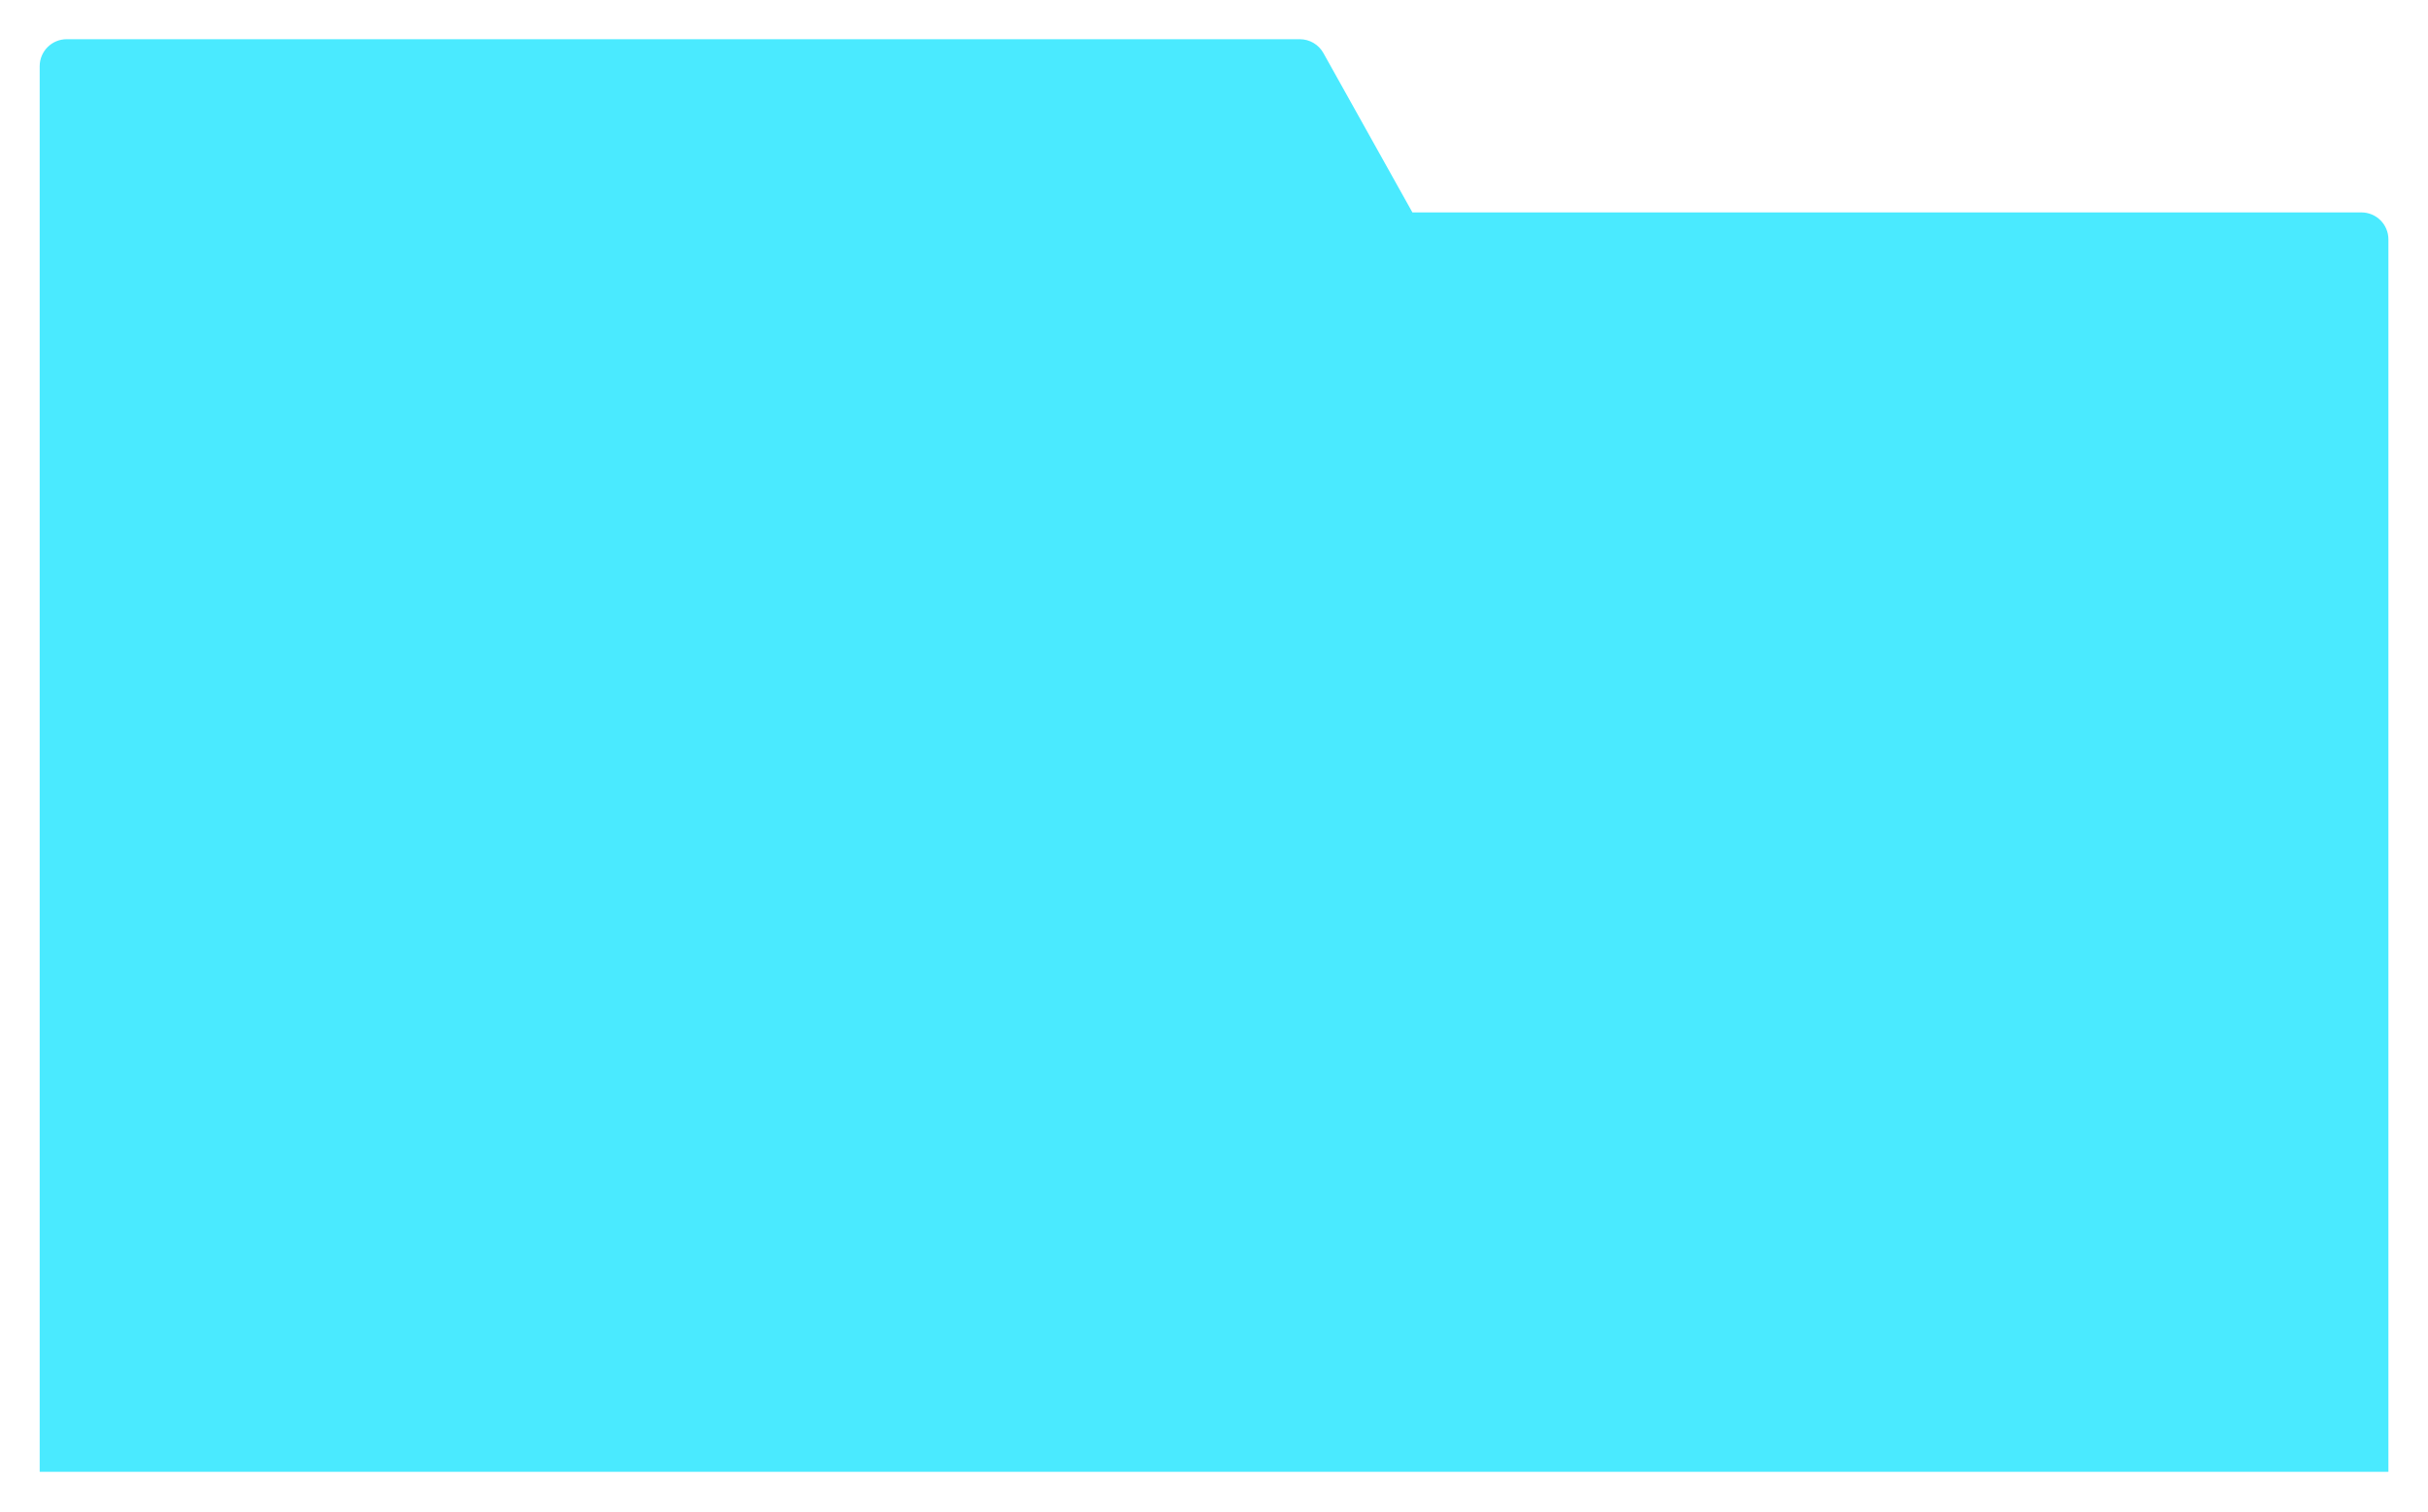 <?xml version="1.0" encoding="utf-8"?>
<svg xmlns="http://www.w3.org/2000/svg" fill="none" height="100%" overflow="visible" preserveAspectRatio="none" style="display: block;" viewBox="0 0 827 515" width="100%">
<g filter="url(#filter0_d_0_24)" id="Union">
<path d="M437.213 6C440.545 6 443.616 7.803 445.241 10.712L475.561 65H798.805C803.883 65 808 69.117 808 74.195V494H8V15.195C8 10.117 12.117 6 17.195 6H437.213Z" fill="#4AEAFF"/>
</g>
<defs>
<filter color-interpolation-filters="sRGB" filterUnits="userSpaceOnUse" height="513.747" id="filter0_d_0_24" width="825.747" x="0.644" y="0.483">
<feFlood flood-opacity="0" result="BackgroundImageFix"/>
<feColorMatrix in="SourceAlpha" result="hardAlpha" type="matrix" values="0 0 0 0 0 0 0 0 0 0 0 0 0 0 0 0 0 0 127 0"/>
<feOffset dx="5.517" dy="7.356"/>
<feGaussianBlur stdDeviation="6.437"/>
<feComposite in2="hardAlpha" operator="out"/>
<feColorMatrix type="matrix" values="0 0 0 0 0 0 0 0 0 0 0 0 0 0 0 0 0 0 0.25 0"/>
<feBlend in2="BackgroundImageFix" mode="normal" result="effect1_dropShadow_0_24"/>
<feBlend in="SourceGraphic" in2="effect1_dropShadow_0_24" mode="normal" result="shape"/>
</filter>
</defs>
</svg>